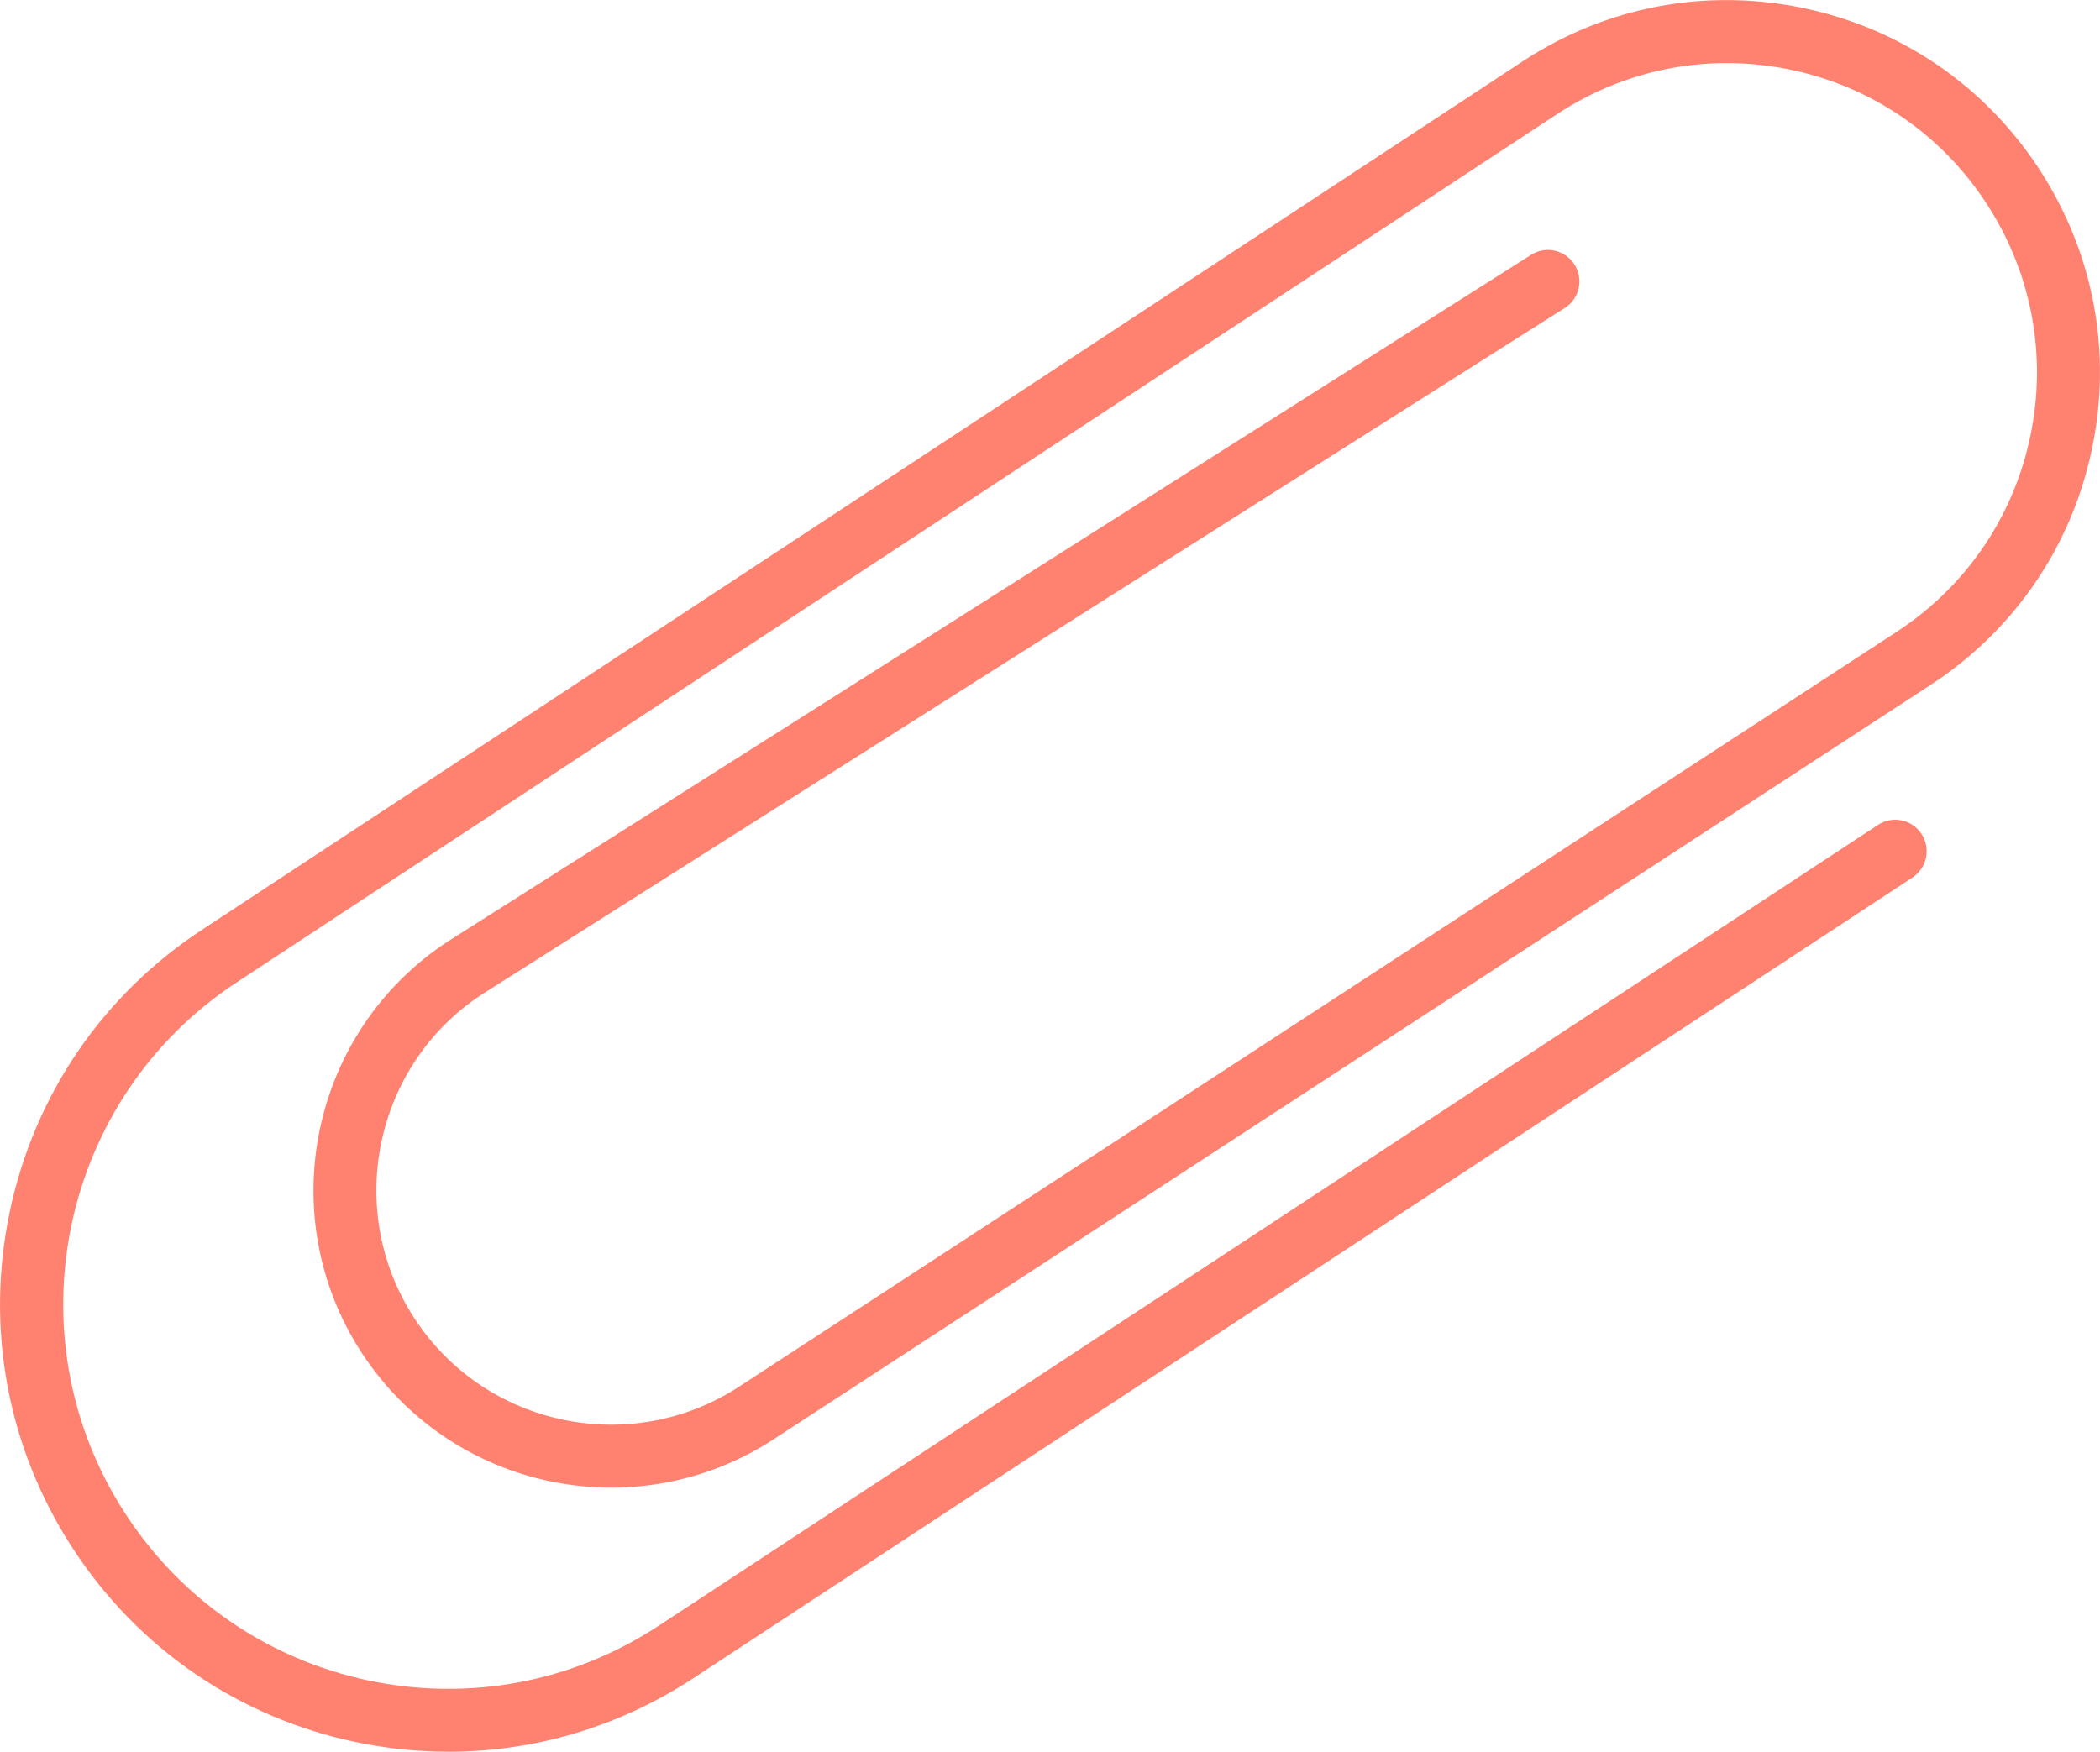 <?xml version="1.0" encoding="UTF-8"?> <!-- Creator: CorelDRAW X6 --> <svg xmlns="http://www.w3.org/2000/svg" xmlns:xlink="http://www.w3.org/1999/xlink" xml:space="preserve" width="11.767mm" height="9.817mm" style="shape-rendering:geometricPrecision; text-rendering:geometricPrecision; image-rendering:optimizeQuality; fill-rule:evenodd; clip-rule:evenodd" viewBox="0 0 24711 20615"> <defs> <style type="text/css"> <![CDATA[ .fil0 {fill:#FF8170} ]]> </style> </defs> <g id="Слой_x0020_1">  <path class="fil0" d="M5281 20615c-365,0 -731,-37 -1097,-114 -1377,-290 -2559,-1099 -3327,-2278 -768,-1179 -1032,-2586 -742,-3964 290,-1377 1099,-2559 2277,-3327l15537 -10218c981,-641 2152,-859 3299,-618 1146,242 2129,914 2769,1896 639,981 860,2152 618,3298 -242,1146 -915,2129 -1896,2769l-13619 8881c-1618,1054 -3791,595 -4844,-1020 -1054,-1617 -597,-3789 1019,-4844l12741 -8077c172,-110 402,-59 511,114 110,173 59,402 -114,511l-12737 8075c-1270,828 -1631,2542 -799,3816 830,1273 2542,1635 3818,805l13619 -8882c816,-531 1376,-1348 1576,-2300 201,-952 18,-1926 -513,-2741 -531,-816 -1349,-1376 -2301,-1576 -954,-200 -1926,-18 -2741,513l-15537 10218c-2092,1364 -2684,4175 -1320,6266 661,1013 1676,1708 2859,1959 1185,248 2393,22 3406,-639l14355 -9430c170,-113 400,-66 513,106 112,171 64,401 -107,513l-14356 9430c-868,566 -1857,858 -2868,858z"></path> </g> </svg> 
